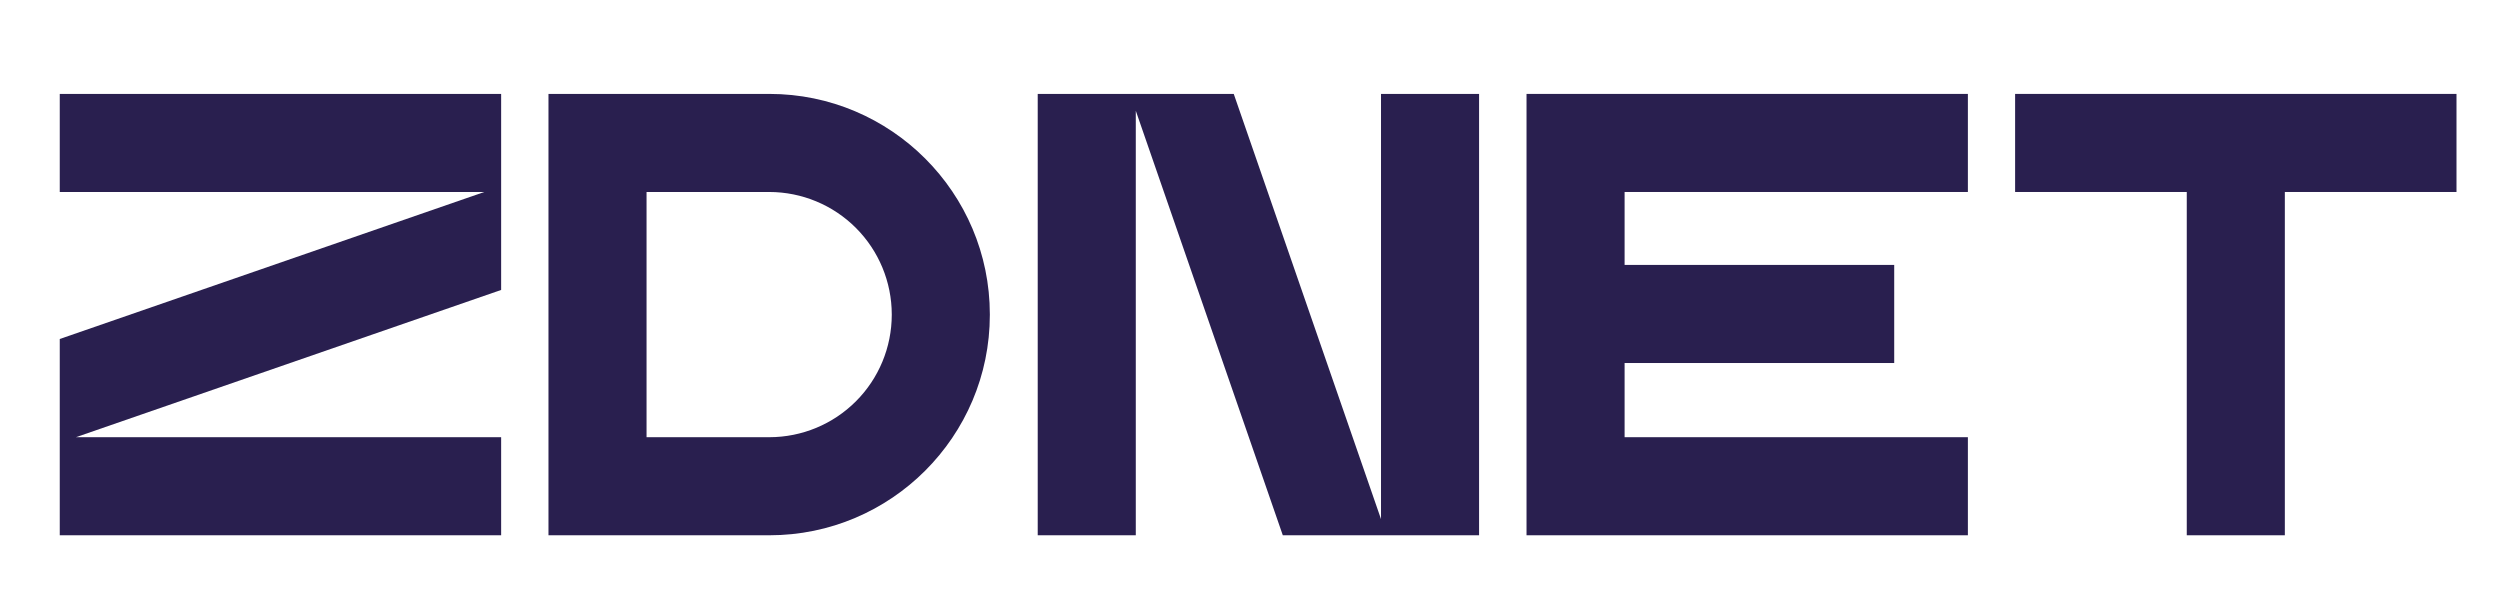 <svg width="92" height="22" viewBox="0 0 92 22" fill="none" xmlns="http://www.w3.org/2000/svg">
<path d="M56.176 3.456V7.065V9.749V13.359V16.089V19.698H59.785H72.418V16.089H59.785V13.359H69.707V9.749H59.785V7.065H72.418V3.456H59.785H56.176Z" fill="#291F4F"/>
<path d="M84.082 3.456H80.473H74.156V7.065H80.473V19.698H84.082V7.065H90.399V3.456H84.082Z" fill="#291F4F"/>
<path d="M18.442 16.089H2.794L18.442 10.67V7.065V6.851V3.456H2.199V7.065H17.822L2.199 12.475V16.089V16.295V19.698H18.442V16.089Z" fill="#291F4F"/>
<path d="M50.821 19.103L45.402 3.456H41.797H41.582H38.188V19.698H41.797V4.076L47.207 19.698H50.821H51.026H54.43V3.456H50.821V19.103Z" fill="#291F4F"/>
<path d="M36.426 11.587V11.569C36.426 7.096 32.787 3.456 28.313 3.456H20.184V19.698H28.315C32.788 19.698 36.426 16.06 36.426 11.587ZM23.793 7.065H28.313C29.507 7.067 30.652 7.542 31.496 8.386C32.34 9.23 32.815 10.375 32.817 11.569V11.587C32.815 12.781 32.341 13.925 31.497 14.769C30.653 15.613 29.509 16.088 28.315 16.089H23.793V7.065Z" fill="#291F4F"/>
</svg>
